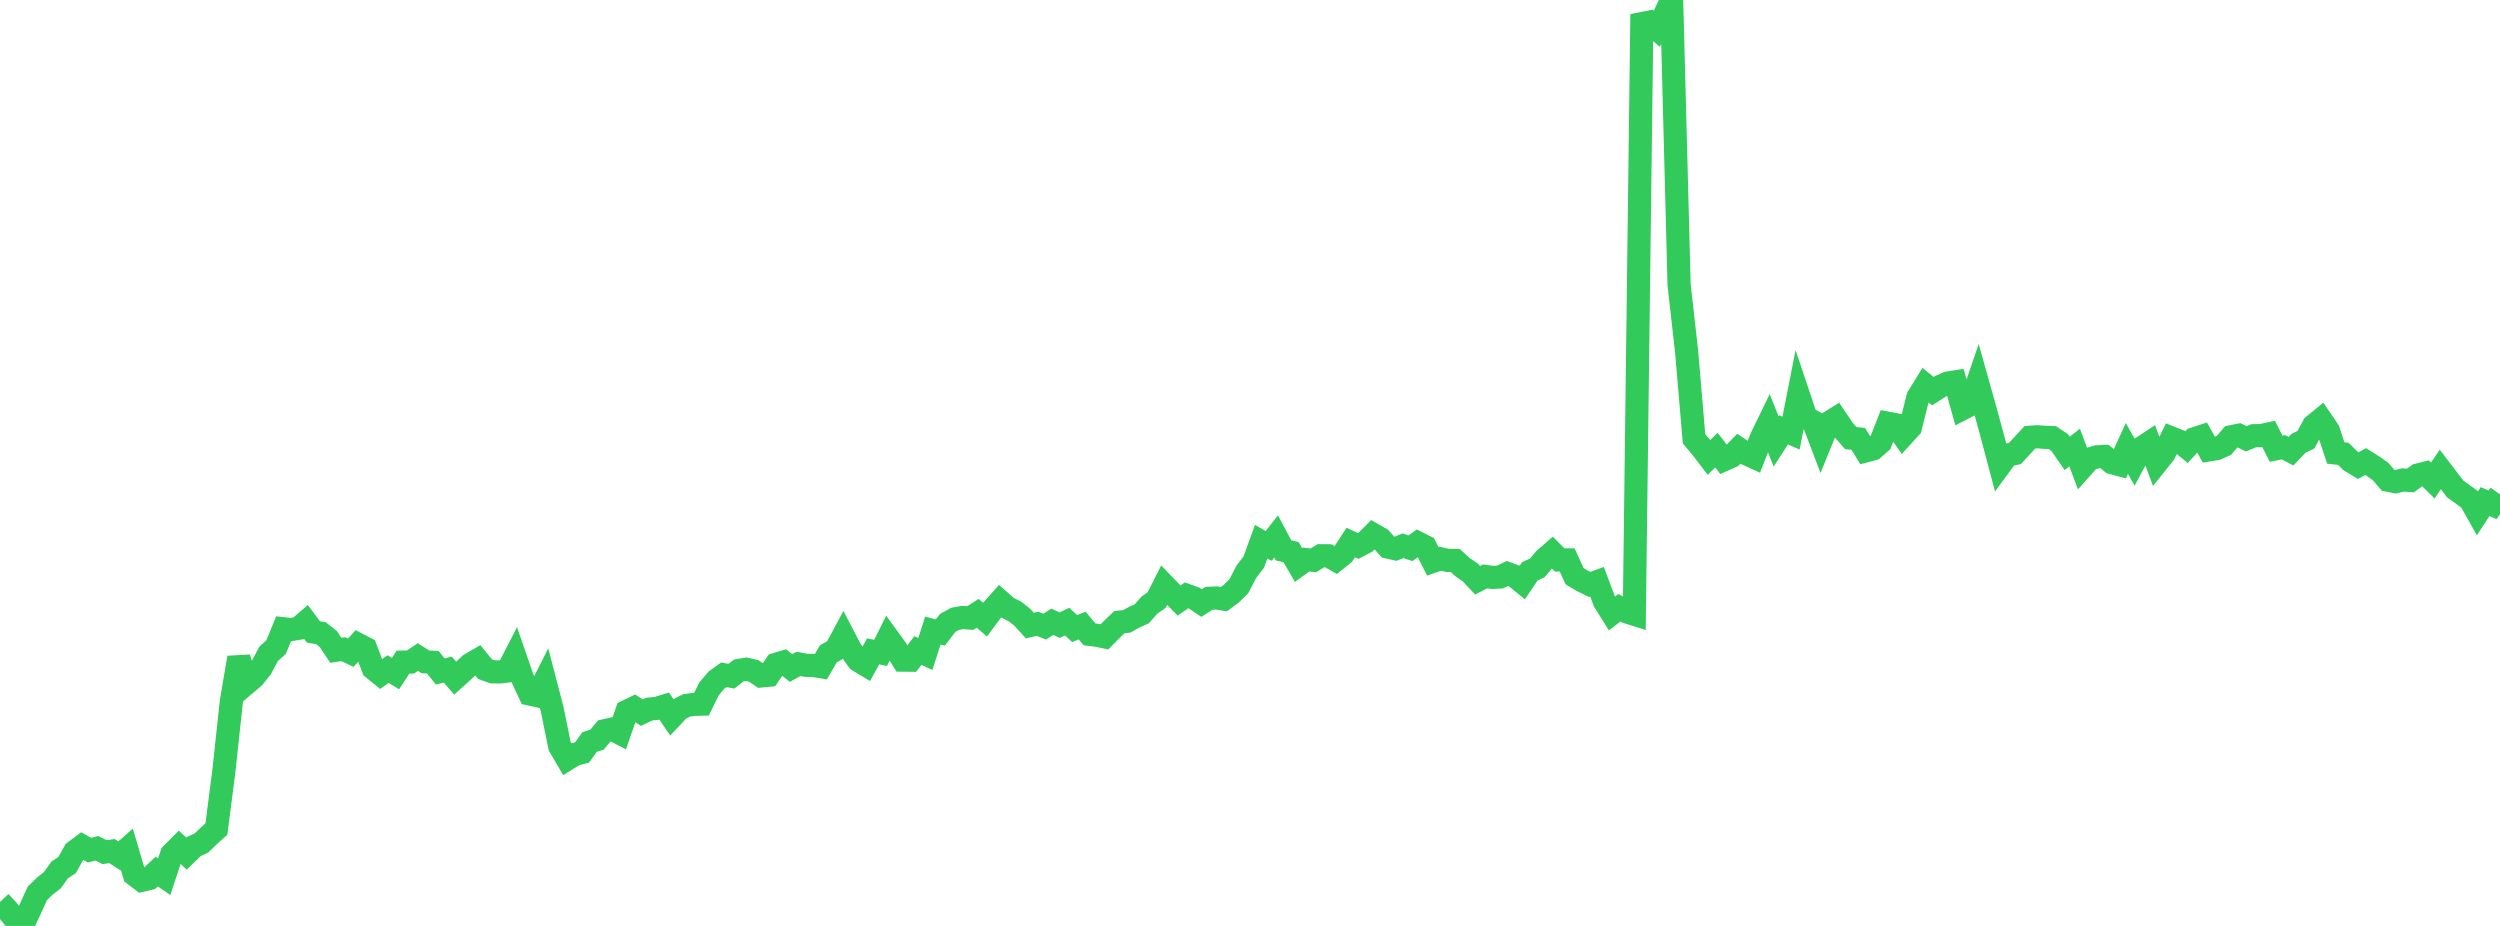 <?xml version="1.0" standalone="no"?>
<!DOCTYPE svg PUBLIC "-//W3C//DTD SVG 1.1//EN" "http://www.w3.org/Graphics/SVG/1.1/DTD/svg11.dtd">

<svg width="135" height="50" viewBox="0 0 135 50" preserveAspectRatio="none" 
  xmlns="http://www.w3.org/2000/svg"
  xmlns:xlink="http://www.w3.org/1999/xlink">


<polyline points="0.0, 48.702 0.403, 49.139 0.806, 49.624 1.209, 50.0 1.612, 49.133 2.015, 48.243 2.418, 47.853 2.821, 47.536 3.224, 46.978 3.627, 46.709 4.03, 45.986 4.433, 45.684 4.836, 45.908 5.239, 45.807 5.642, 46.015 6.045, 45.958 6.448, 46.218 6.851, 45.862 7.254, 47.227 7.657, 47.535 8.06, 47.441 8.463, 47.064 8.866, 47.343 9.269, 46.128 9.672, 45.723 10.075, 46.098 10.478, 45.707 10.881, 45.519 11.284, 45.13 11.687, 44.765 12.09, 41.626 12.493, 37.88 12.896, 35.515 13.299, 36.909 13.701, 36.568 14.104, 36.063 14.507, 35.305 14.91, 34.944 15.313, 33.954 15.716, 33.999 16.119, 33.929 16.522, 33.582 16.925, 34.127 17.328, 34.191 17.731, 34.508 18.134, 35.116 18.537, 35.056 18.94, 35.248 19.343, 34.803 19.746, 35.014 20.149, 36.089 20.552, 36.418 20.955, 36.131 21.358, 36.374 21.761, 35.754 22.164, 35.749 22.567, 35.48 22.97, 35.739 23.373, 35.762 23.776, 36.262 24.179, 36.157 24.582, 36.619 24.985, 36.256 25.388, 35.879 25.791, 35.644 26.194, 36.135 26.597, 36.279 27.0, 36.284 27.403, 36.233 27.806, 35.452 28.209, 36.618 28.612, 37.478 29.015, 37.567 29.418, 36.769 29.821, 38.316 30.224, 40.301 30.627, 40.989 31.03, 40.737 31.433, 40.635 31.836, 40.068 32.239, 39.941 32.642, 39.462 33.045, 39.371 33.448, 39.579 33.851, 38.414 34.254, 38.218 34.657, 38.482 35.06, 38.292 35.463, 38.252 35.866, 38.128 36.269, 38.724 36.672, 38.296 37.075, 38.092 37.478, 38.035 37.881, 38.025 38.284, 37.204 38.687, 36.727 39.09, 36.437 39.493, 36.516 39.896, 36.203 40.299, 36.138 40.701, 36.231 41.104, 36.502 41.507, 36.464 41.91, 35.872 42.313, 35.752 42.716, 36.073 43.119, 35.85 43.522, 35.926 43.925, 35.934 44.328, 36.001 44.731, 35.306 45.134, 35.077 45.537, 34.327 45.94, 35.102 46.343, 35.661 46.746, 35.905 47.149, 35.173 47.552, 35.255 47.955, 34.448 48.358, 35.001 48.761, 35.648 49.164, 35.652 49.567, 35.129 49.97, 35.314 50.373, 34.052 50.776, 34.157 51.179, 33.635 51.582, 33.415 51.985, 33.344 52.388, 33.377 52.791, 33.118 53.194, 33.461 53.597, 32.917 54.0, 32.464 54.403, 32.817 54.806, 33.017 55.209, 33.338 55.612, 33.781 56.015, 33.684 56.418, 33.838 56.821, 33.575 57.224, 33.759 57.627, 33.567 58.03, 33.943 58.433, 33.779 58.836, 34.255 59.239, 34.307 59.642, 34.389 60.045, 33.981 60.448, 33.595 60.851, 33.552 61.254, 33.326 61.657, 33.145 62.06, 32.684 62.463, 32.398 62.866, 31.601 63.269, 32.02 63.672, 32.429 64.075, 32.147 64.478, 32.293 64.881, 32.565 65.284, 32.309 65.687, 32.289 66.09, 32.354 66.493, 32.056 66.896, 31.66 67.299, 30.88 67.701, 30.356 68.104, 29.252 68.507, 29.479 68.91, 28.967 69.313, 29.719 69.716, 29.815 70.119, 30.51 70.522, 30.217 70.925, 30.258 71.328, 30.01 71.731, 30.013 72.134, 30.243 72.537, 29.917 72.94, 29.294 73.343, 29.483 73.746, 29.27 74.149, 28.863 74.552, 29.093 74.955, 29.543 75.358, 29.634 75.761, 29.47 76.164, 29.606 76.567, 29.318 76.97, 29.522 77.373, 30.312 77.776, 30.172 78.179, 30.264 78.582, 30.267 78.985, 30.631 79.388, 30.906 79.791, 31.334 80.194, 31.125 80.597, 31.18 81.0, 31.159 81.403, 30.969 81.806, 31.12 82.209, 31.447 82.612, 30.851 83.015, 30.665 83.418, 30.187 83.821, 29.835 84.224, 30.239 84.627, 30.236 85.03, 31.118 85.433, 31.357 85.836, 31.559 86.239, 31.413 86.642, 32.483 87.045, 33.127 87.448, 32.82 87.851, 33.044 88.254, 33.171 88.657, 1.275 89.06, 1.196 89.463, 1.553 89.866, 0.852 90.269, 0.0 90.672, 15.391 91.075, 18.958 91.478, 23.694 91.881, 24.176 92.284, 24.701 92.687, 24.308 93.09, 24.827 93.493, 24.648 93.896, 24.233 94.299, 24.501 94.701, 24.685 95.104, 23.655 95.507, 22.827 95.91, 23.837 96.313, 23.212 96.716, 23.39 97.119, 21.341 97.522, 22.543 97.925, 22.775 98.328, 23.836 98.731, 22.846 99.134, 22.595 99.537, 23.196 99.94, 23.657 100.343, 23.698 100.746, 24.347 101.149, 24.241 101.552, 23.885 101.955, 22.856 102.358, 22.931 102.761, 23.516 103.164, 23.073 103.567, 21.452 103.97, 20.798 104.373, 21.123 104.776, 20.865 105.179, 20.685 105.582, 20.621 105.985, 22.063 106.388, 21.855 106.791, 20.678 107.194, 22.11 107.597, 23.596 108.0, 25.118 108.403, 24.57 108.806, 24.489 109.209, 24.053 109.612, 23.615 110.015, 23.584 110.418, 23.615 110.821, 23.631 111.224, 23.896 111.627, 24.482 112.03, 24.167 112.433, 25.24 112.836, 24.788 113.239, 24.668 113.642, 24.648 114.045, 24.984 114.448, 25.094 114.851, 24.217 115.254, 24.93 115.657, 24.179 116.06, 23.912 116.463, 24.991 116.866, 24.487 117.269, 23.656 117.672, 23.818 118.075, 24.145 118.478, 23.7 118.881, 23.568 119.284, 24.294 119.687, 24.229 120.09, 24.051 120.493, 23.582 120.896, 23.502 121.299, 23.696 121.701, 23.528 122.104, 23.521 122.507, 23.435 122.91, 24.232 123.313, 24.152 123.716, 24.364 124.119, 23.941 124.522, 23.742 124.925, 22.991 125.328, 22.659 125.731, 23.25 126.134, 24.463 126.537, 24.507 126.94, 24.9 127.343, 25.145 127.746, 24.925 128.149, 25.177 128.552, 25.464 128.955, 25.931 129.358, 26.013 129.761, 25.917 130.164, 25.948 130.567, 25.651 130.97, 25.549 131.373, 25.947 131.776, 25.351 132.179, 25.878 132.582, 26.406 132.985, 26.691 133.388, 26.987 133.791, 27.703 134.194, 27.086 134.597, 27.261 135.0, 26.697" fill="none" stroke="#32ca5b" stroke-width="1.25"/>

</svg>